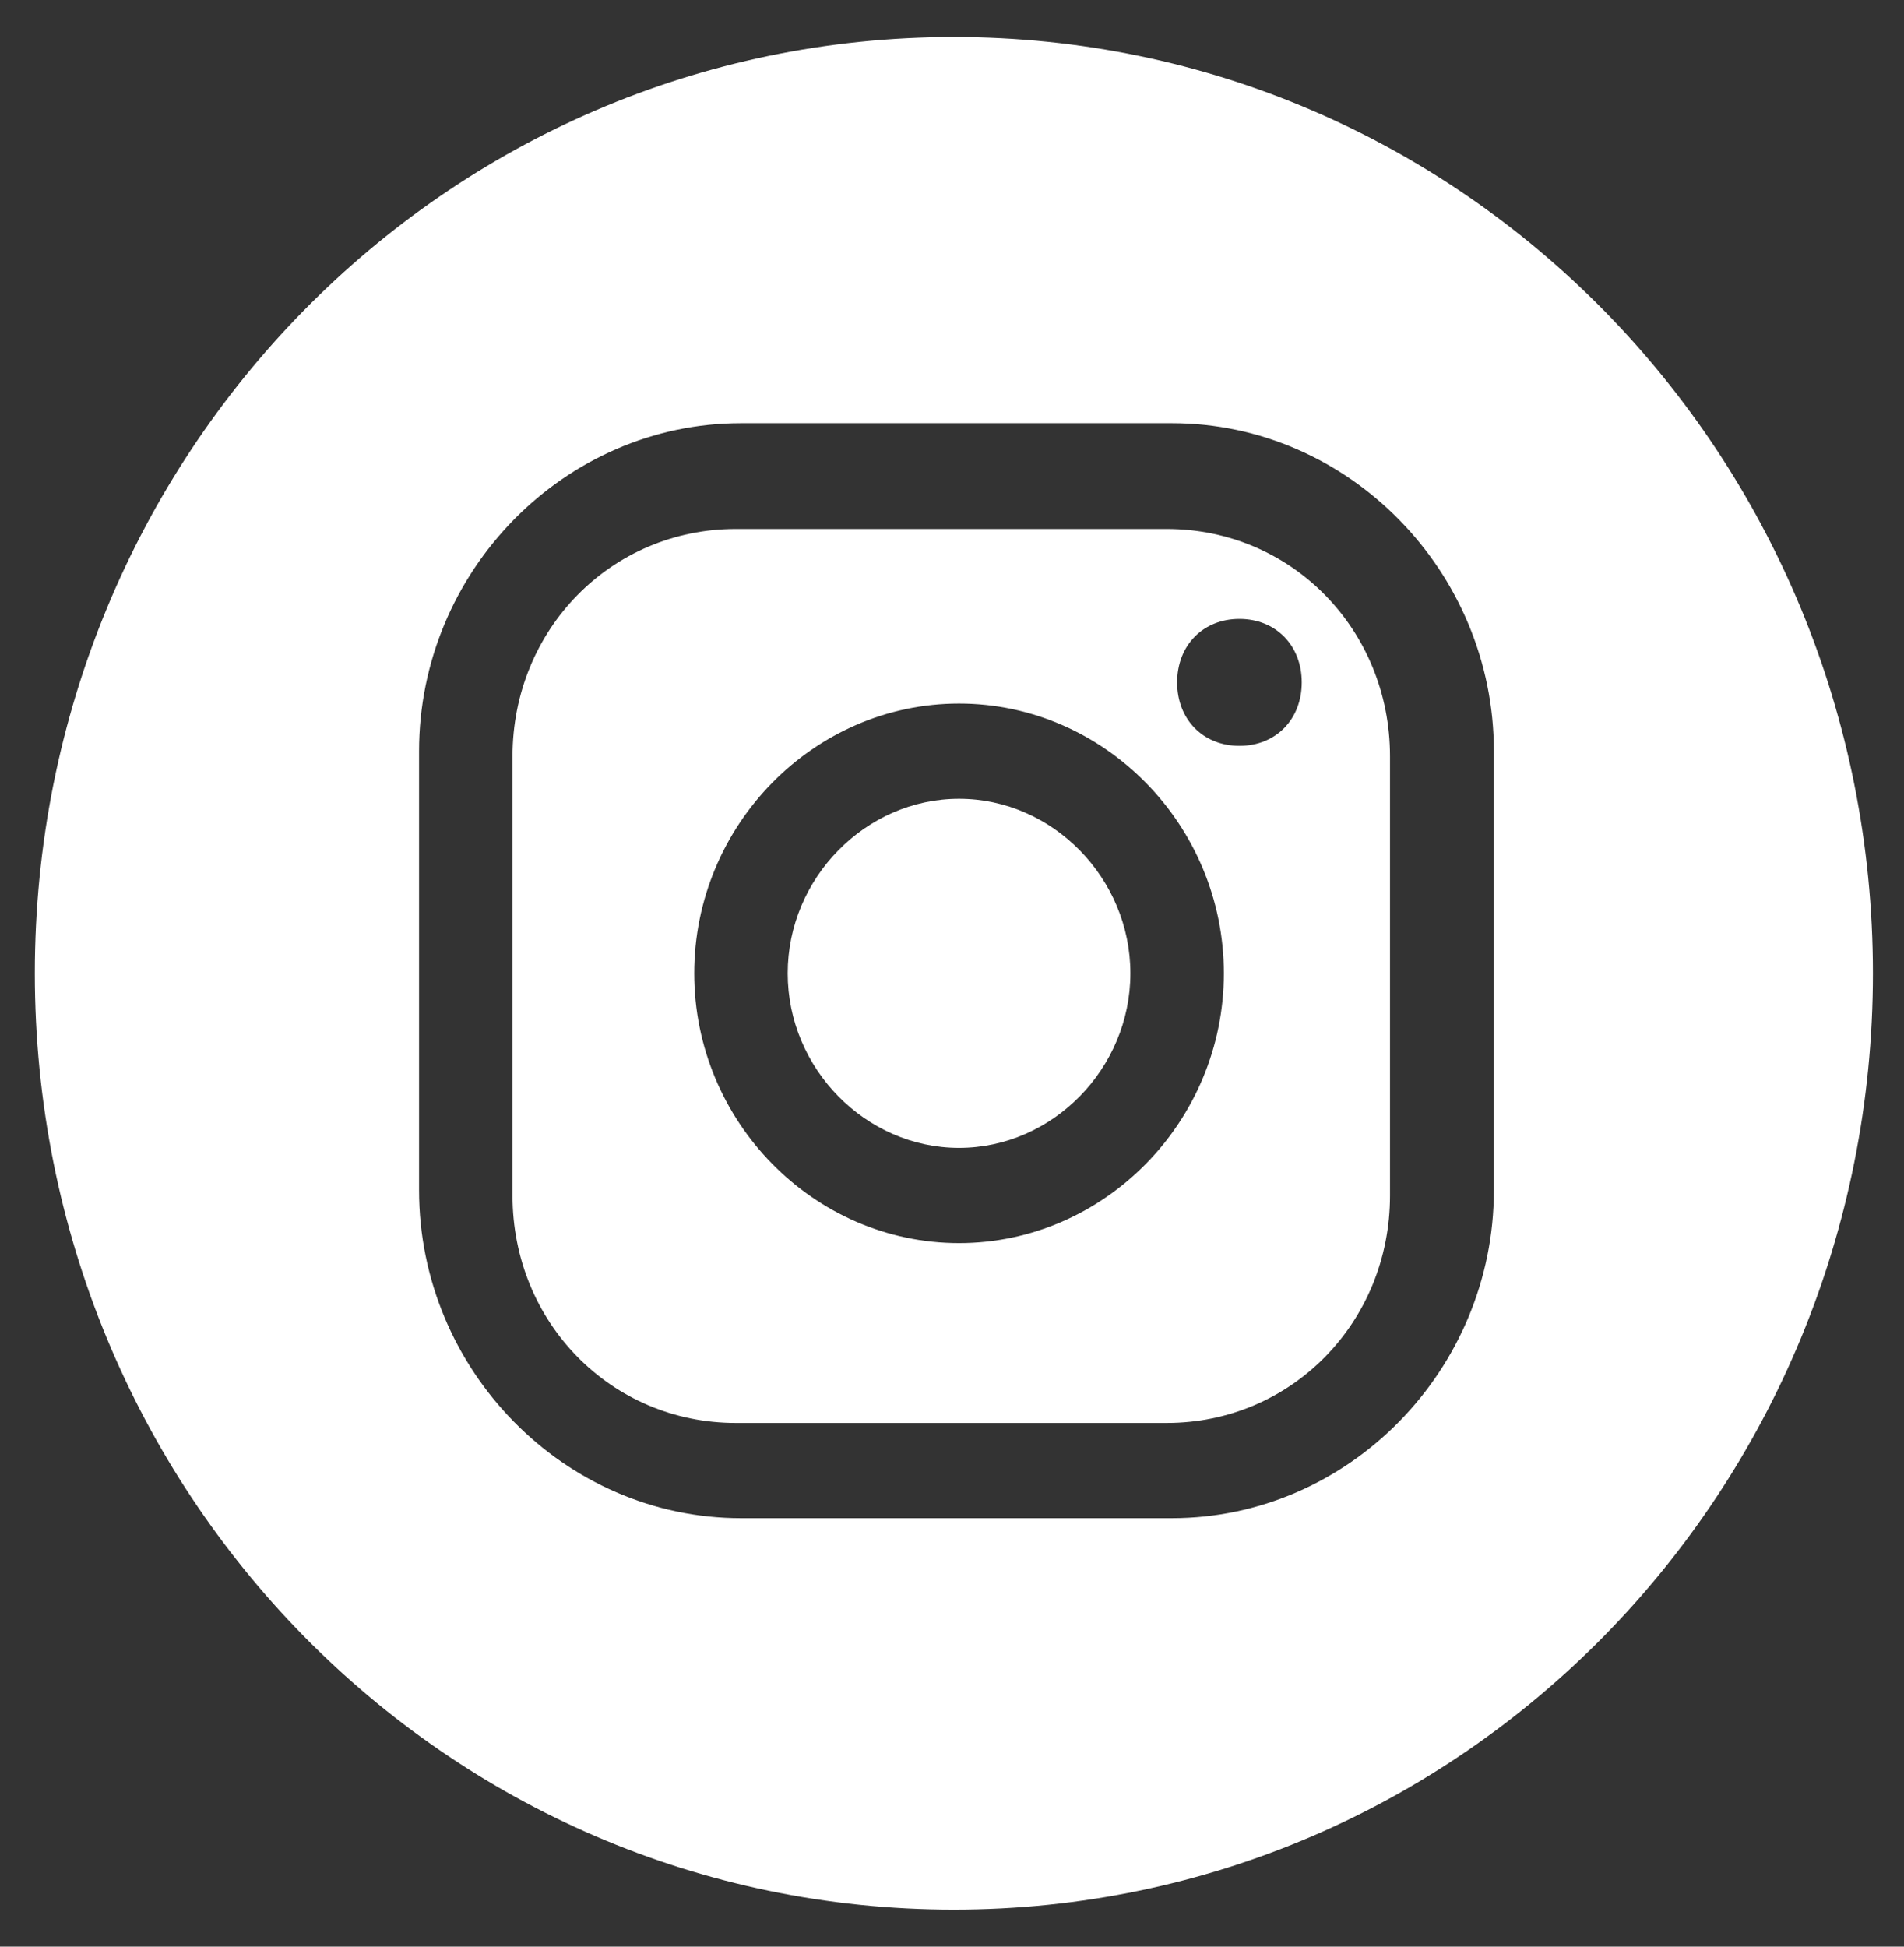 <svg width="45" height="46" viewBox="0 0 45 46" fill="none" xmlns="http://www.w3.org/2000/svg">
<rect x="0" y="0" width="45" height="46" fill="#333333" stroke="none"/>
<path d="M26.716 23C26.716 25.25 24.876 27.125 22.667 27.125C20.458 27.125 18.617 25.25 18.617 23C18.617 20.75 20.458 18.875 22.667 18.875C24.876 18.875 26.716 20.75 26.716 23Z" fill="white"/>
<path d="M27.575 12.5H17.39C14.444 12.5 12.113 14.875 12.113 17.875V28.25C12.113 31.25 14.444 33.625 17.39 33.625H27.575C30.521 33.625 32.852 31.25 32.852 28.25V17.875C32.852 14.875 30.521 12.5 27.575 12.5ZM22.667 29.375C19.23 29.375 16.408 26.5 16.408 23C16.408 19.5 19.23 16.625 22.667 16.625C26.103 16.625 28.925 19.5 28.925 23C28.925 26.5 26.103 29.375 22.667 29.375ZM29.293 17.625C28.434 17.625 27.821 17 27.821 16.125C27.821 15.25 28.434 14.625 29.293 14.625C30.152 14.625 30.766 15.25 30.766 16.125C30.766 17 30.152 17.625 29.293 17.625Z" fill="white"/>
<path d="M22.544 0.875C10.517 0.875 0.823 10.75 0.823 23C0.823 35.25 10.517 45.125 22.544 45.125C34.571 45.125 44.265 35.25 44.265 23C44.265 10.75 34.571 0.875 22.544 0.875ZM35.307 28.125C35.307 32.375 31.871 35.875 27.698 35.875H17.512C13.34 35.875 9.904 32.375 9.904 28.125V17.75C9.904 13.5 13.34 10 17.512 10H27.698C31.871 10 35.307 13.5 35.307 17.75V28.125Z" fill="white"/>
</svg>
